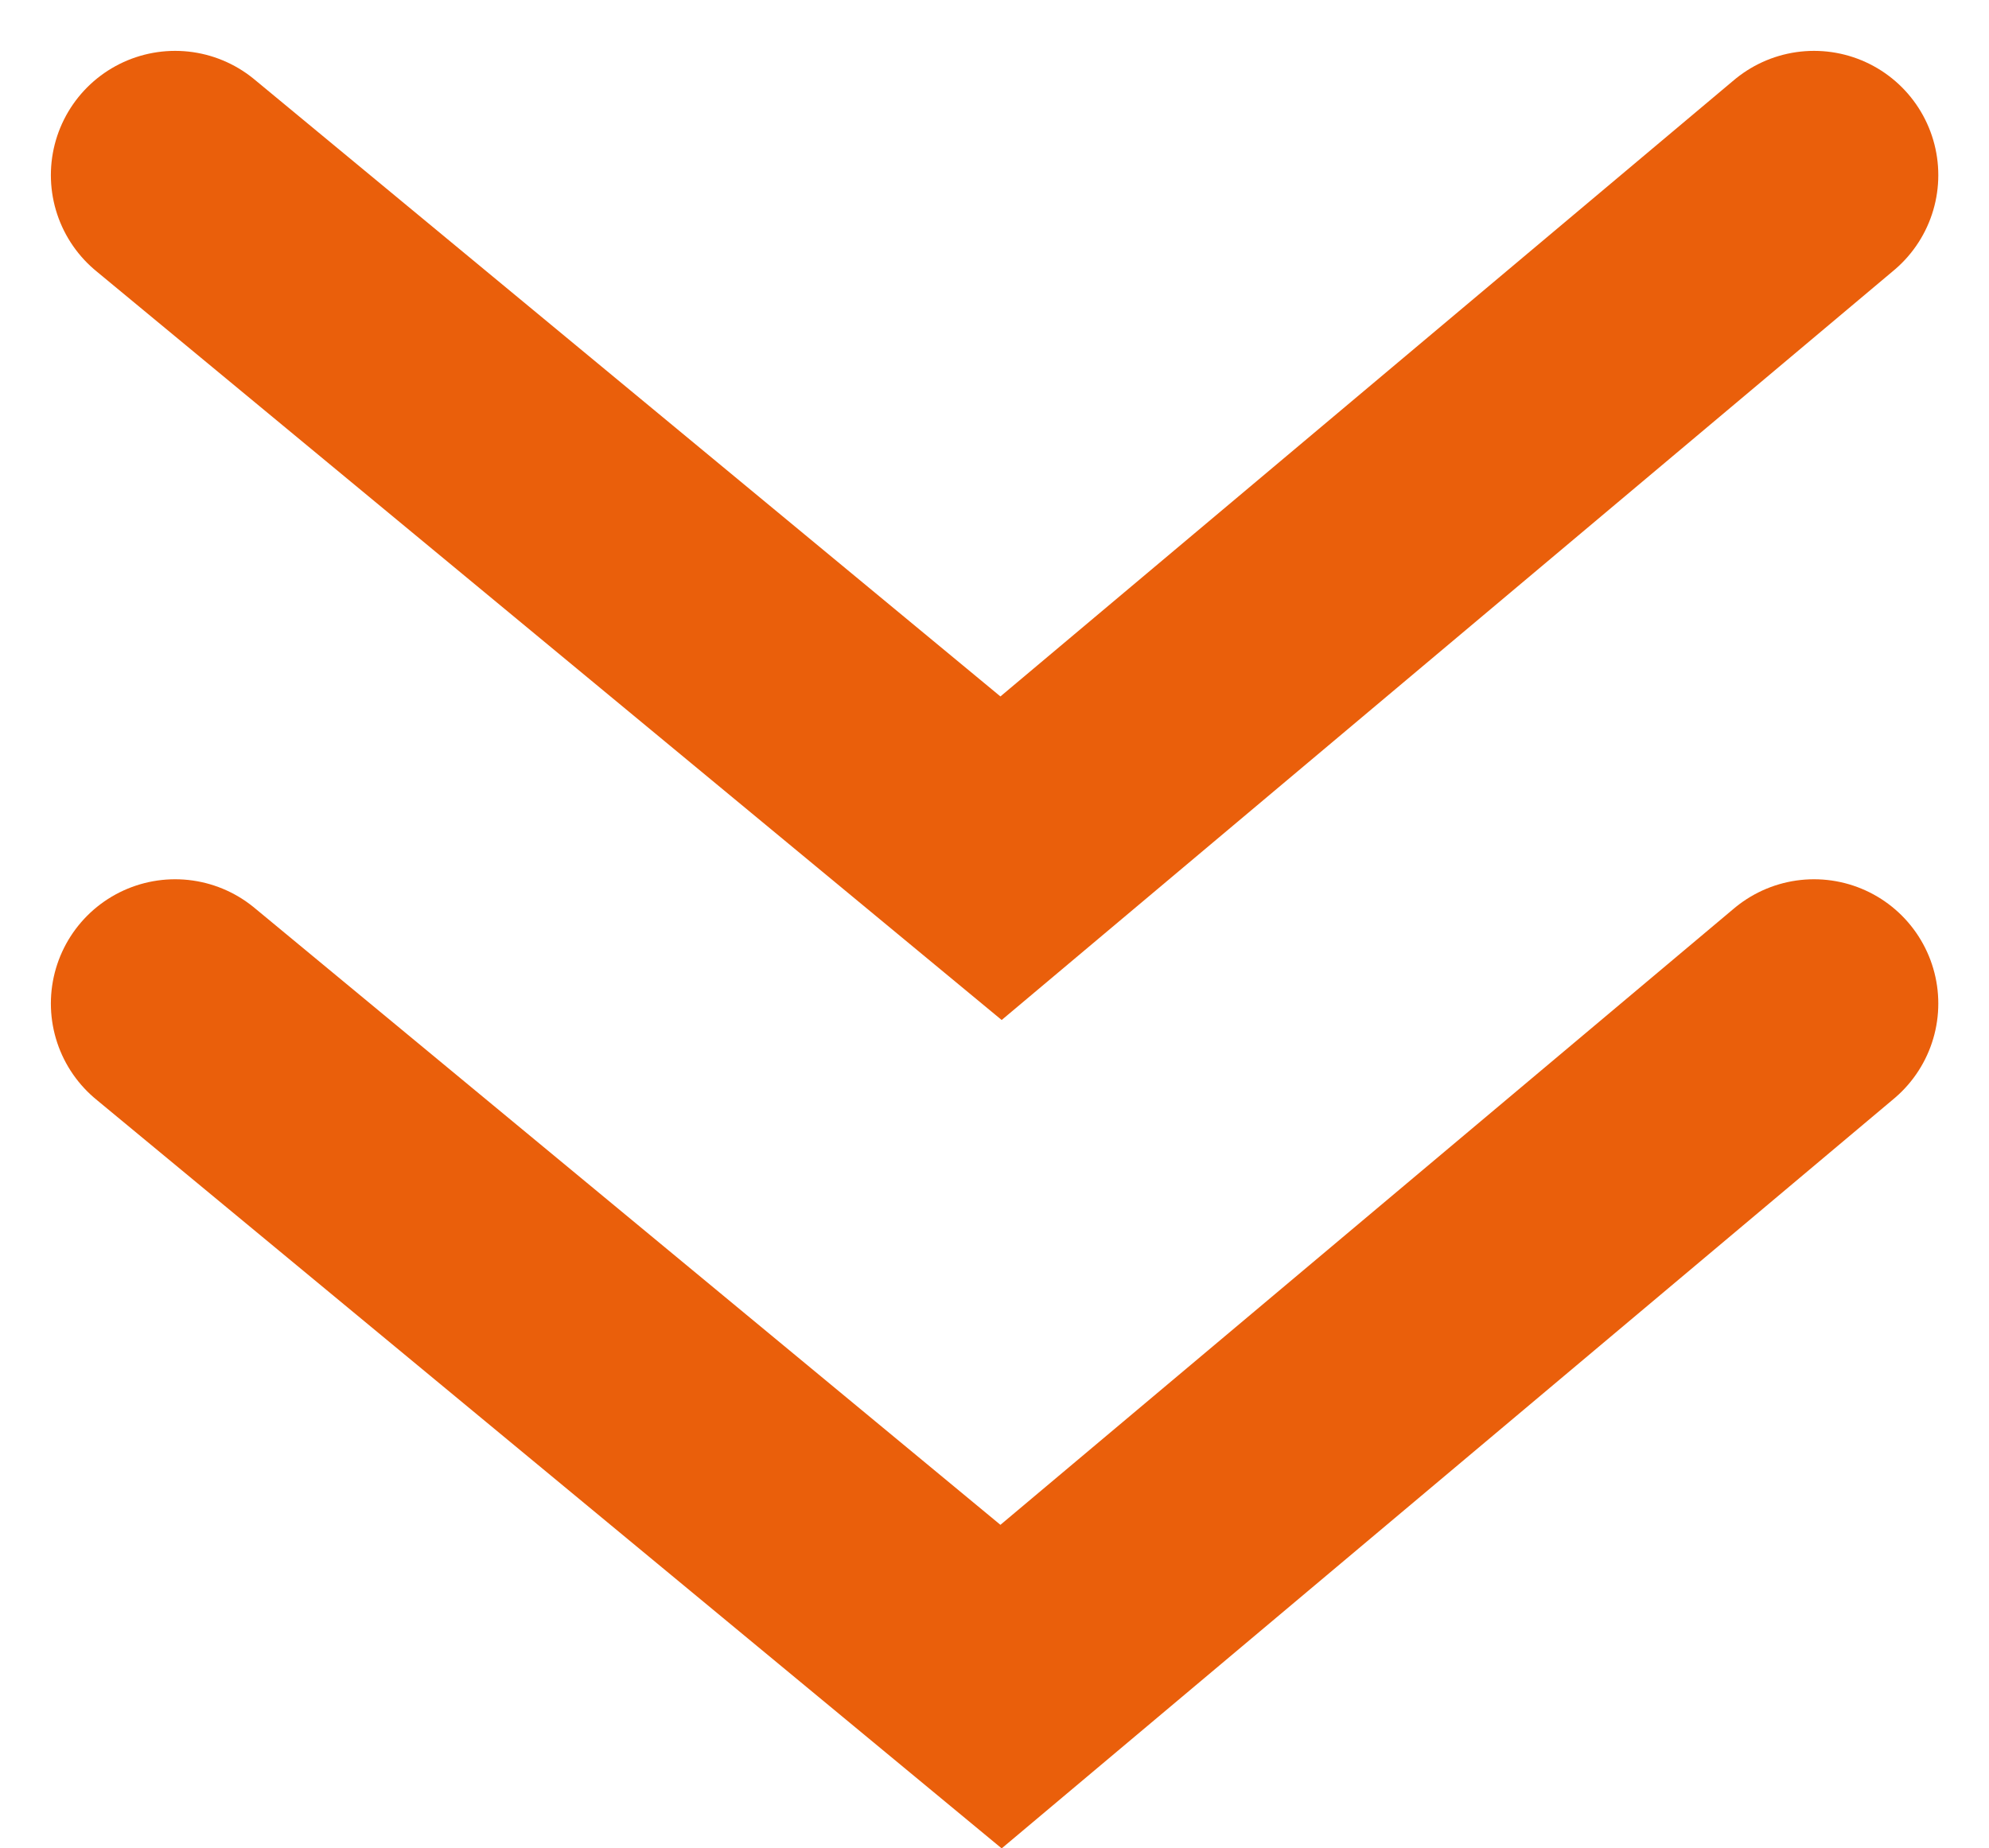 <?xml version="1.0" encoding="UTF-8"?>
<svg xmlns="http://www.w3.org/2000/svg" width="24.008" height="22.313" viewBox="0 0 24.008 22.313">
  <g id="Gruppe_247" data-name="Gruppe 247" transform="translate(-625.996 -6995.886)">
    <g id="Gruppe_241" data-name="Gruppe 241" transform="translate(159.246 -14.3)">
      <path id="Pfad_877" data-name="Pfad 877" d="M-17908.988,2412.336l9.969,8.246,9.813-8.246" transform="translate(18377.852 4609.964)" fill="none" stroke="#ea5f0b" stroke-linecap="round" stroke-width="3"></path>
    </g>
    <g id="Gruppe_242" data-name="Gruppe 242" transform="translate(159.246 -24.3)">
      <path id="Pfad_877-2" data-name="Pfad 877" d="M-17908.988,2412.336l9.969,8.246,9.813-8.246" transform="translate(18377.852 4609.964)" fill="none" stroke="#ea5f0b" stroke-linecap="round" stroke-width="3"></path>
    </g>
  </g>
</svg>
